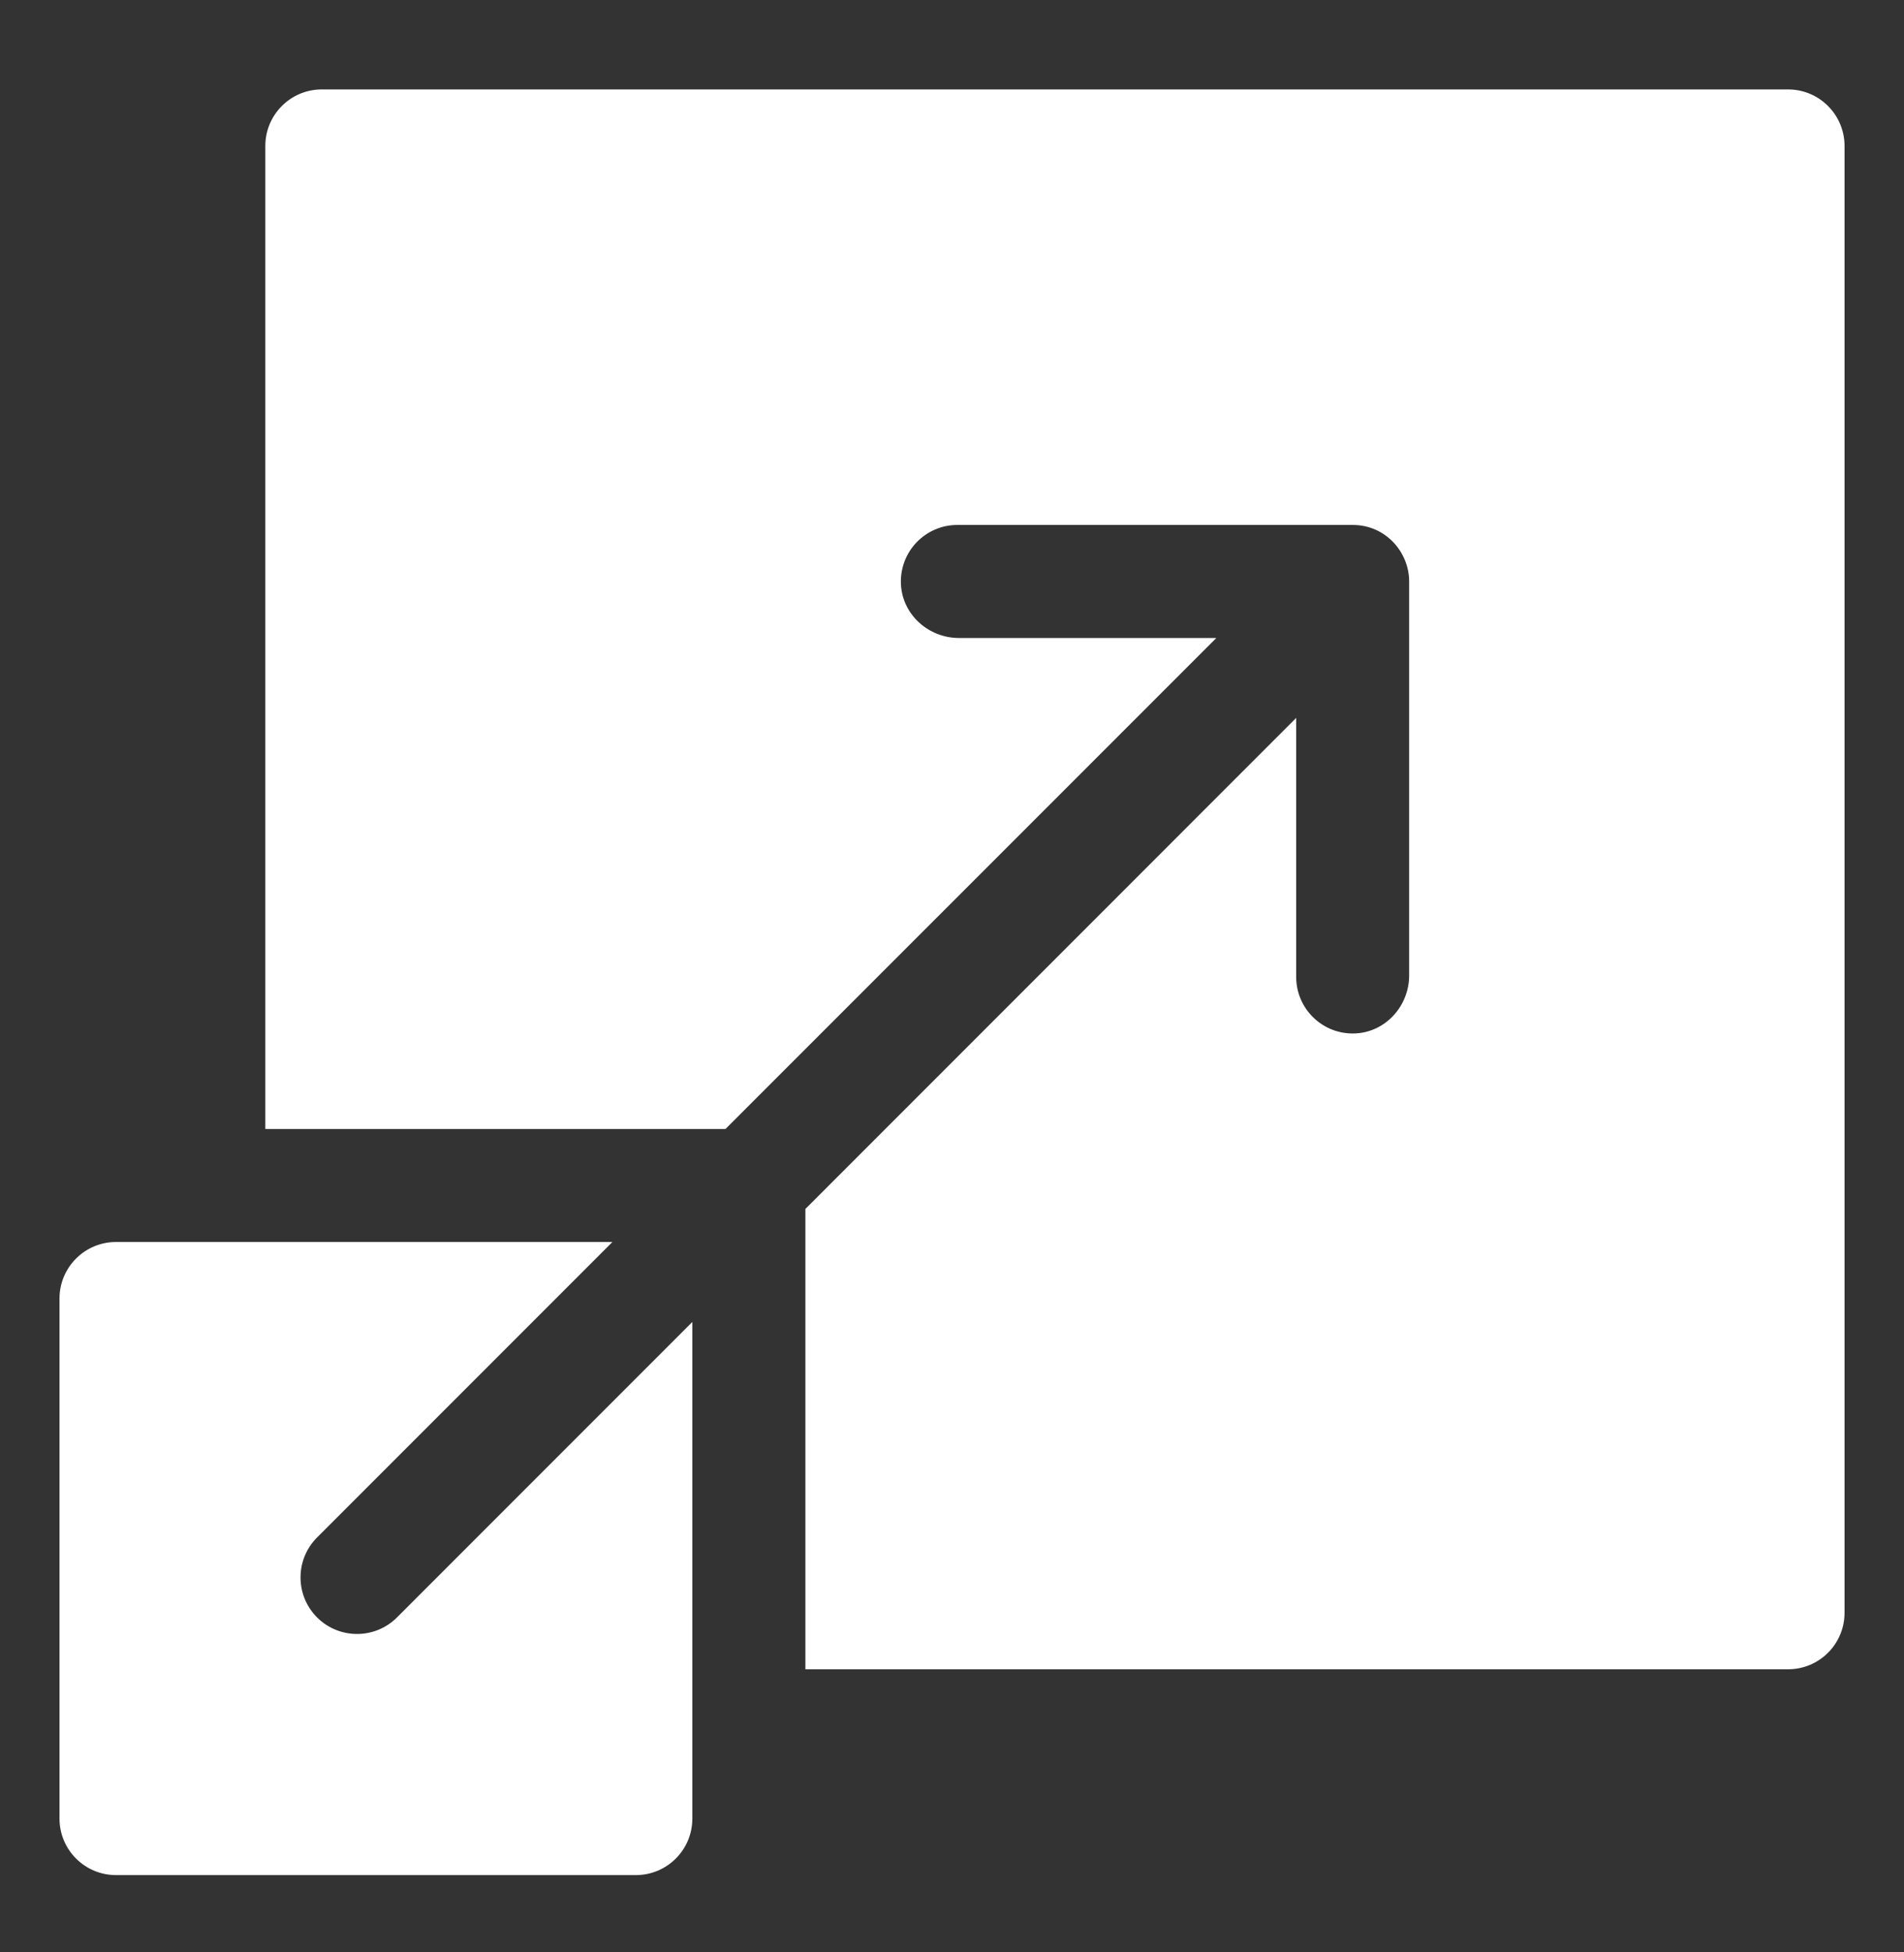<svg width="40" height="41" viewBox="0 0 40 41" fill="none" xmlns="http://www.w3.org/2000/svg">
<rect x="0" y="0" width="40" height="41" fill="#333333" stroke="none"/>
<path d="M37.564 1.878H6.76C6.105 1.878 5.574 2.409 5.574 3.065V23.709H15.241C24.853 14.097 22.8 16.15 25.553 13.398H20.146C19.506 13.398 18.956 12.906 18.927 12.267C18.896 11.586 19.438 11.024 20.112 11.024H28.418C29.118 11.024 29.604 11.603 29.604 12.211V20.483C29.604 21.122 29.114 21.671 28.476 21.702C27.795 21.734 27.231 21.191 27.231 20.517V15.076C24.479 17.829 26.532 15.775 16.92 25.388V35.055H37.564C38.22 35.055 38.751 34.524 38.751 33.868V3.065C38.751 2.409 38.219 1.878 37.564 1.878Z" fill="white"/>
<path d="M6.661 33.966C6.198 33.502 6.198 32.75 6.661 32.287L12.866 26.082H2.437C1.781 26.082 1.25 26.614 1.25 27.269V38.19C1.25 38.846 1.781 39.377 2.437 39.377H13.358C14.014 39.377 14.545 38.846 14.545 38.19V27.761L8.34 33.966C7.877 34.429 7.125 34.429 6.661 33.966Z" fill="white"/>
</svg>
